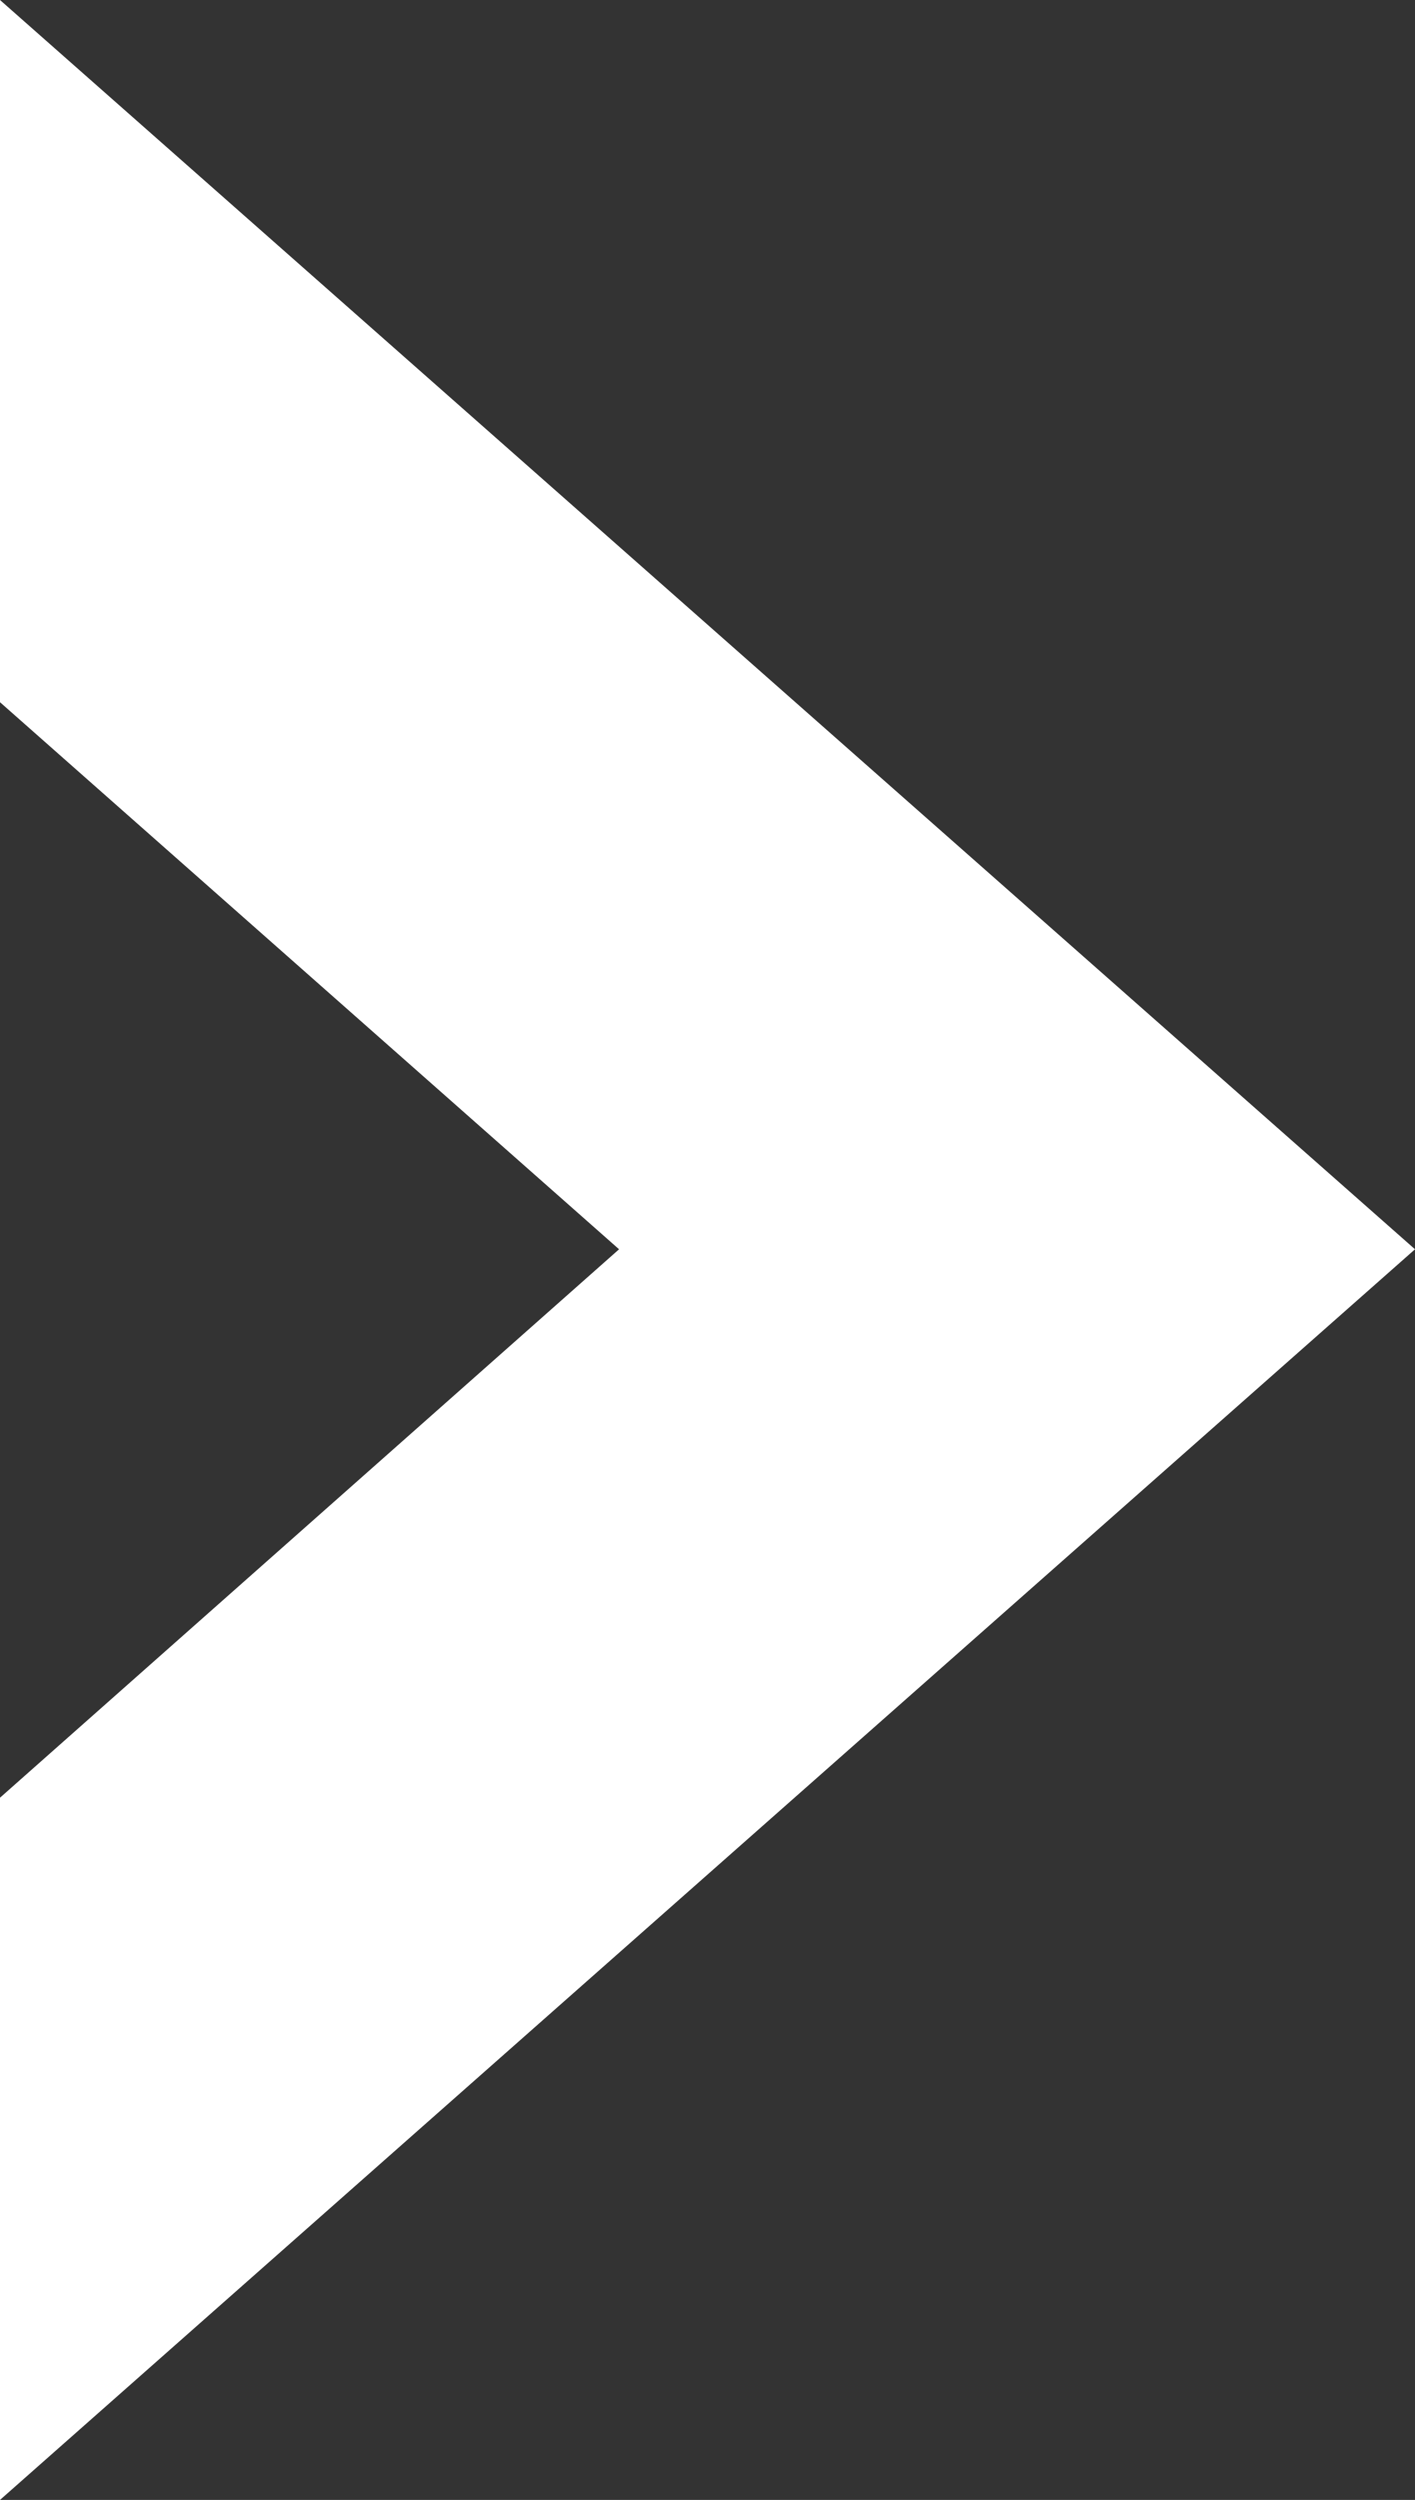 <svg xmlns="http://www.w3.org/2000/svg" viewBox="0 0 10.4 18.37">
  <rect x="0" y="0" width="10.4" height="18.37" fill="#333333" stroke="none"/>
  <path fill="#fff" d="M0 0v5.16l4.55 4.02L0 13.21v5.16l10.4-9.19L0 0z"/>
</svg>